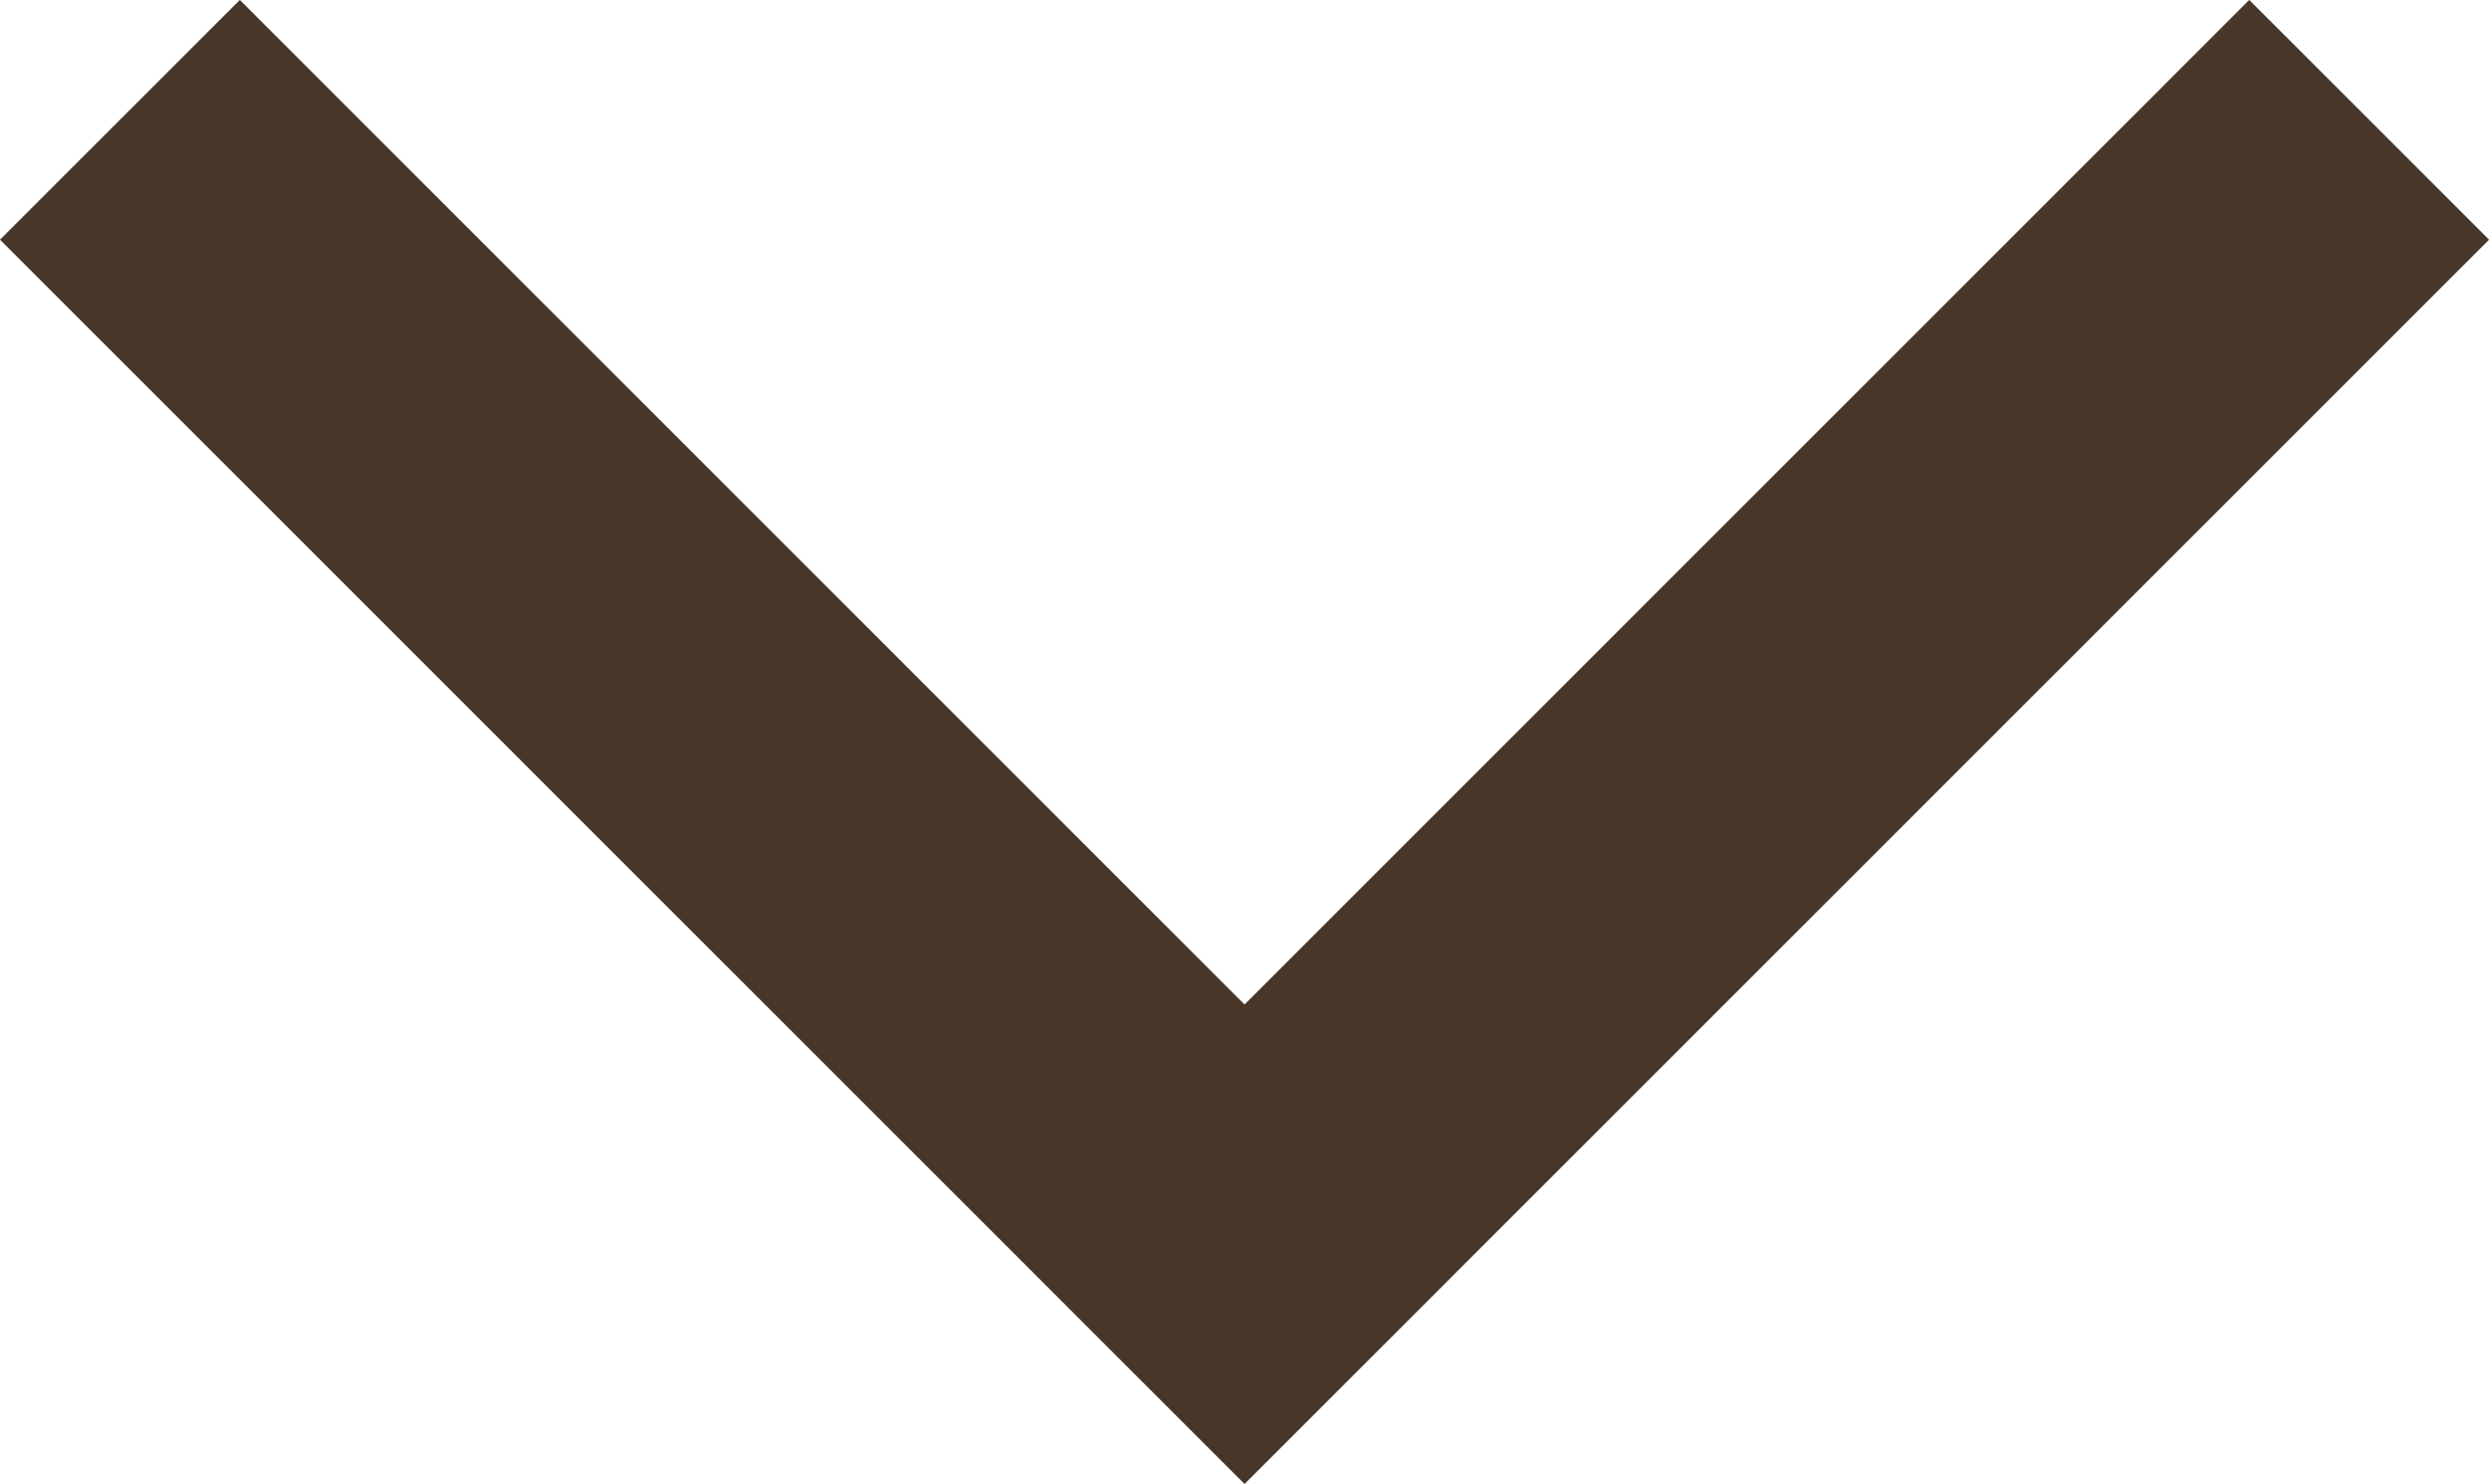 <svg xmlns="http://www.w3.org/2000/svg" width="36.695" height="21.885" viewBox="0 0 36.695 21.885">
  <path id="Path_407" data-name="Path 407" d="M-9872.246-21138.09l16.58,16.582,16.58-16.582" transform="translate(9874.014 21139.857)" fill="none" stroke="#483729" stroke-width="5"/>
</svg>

